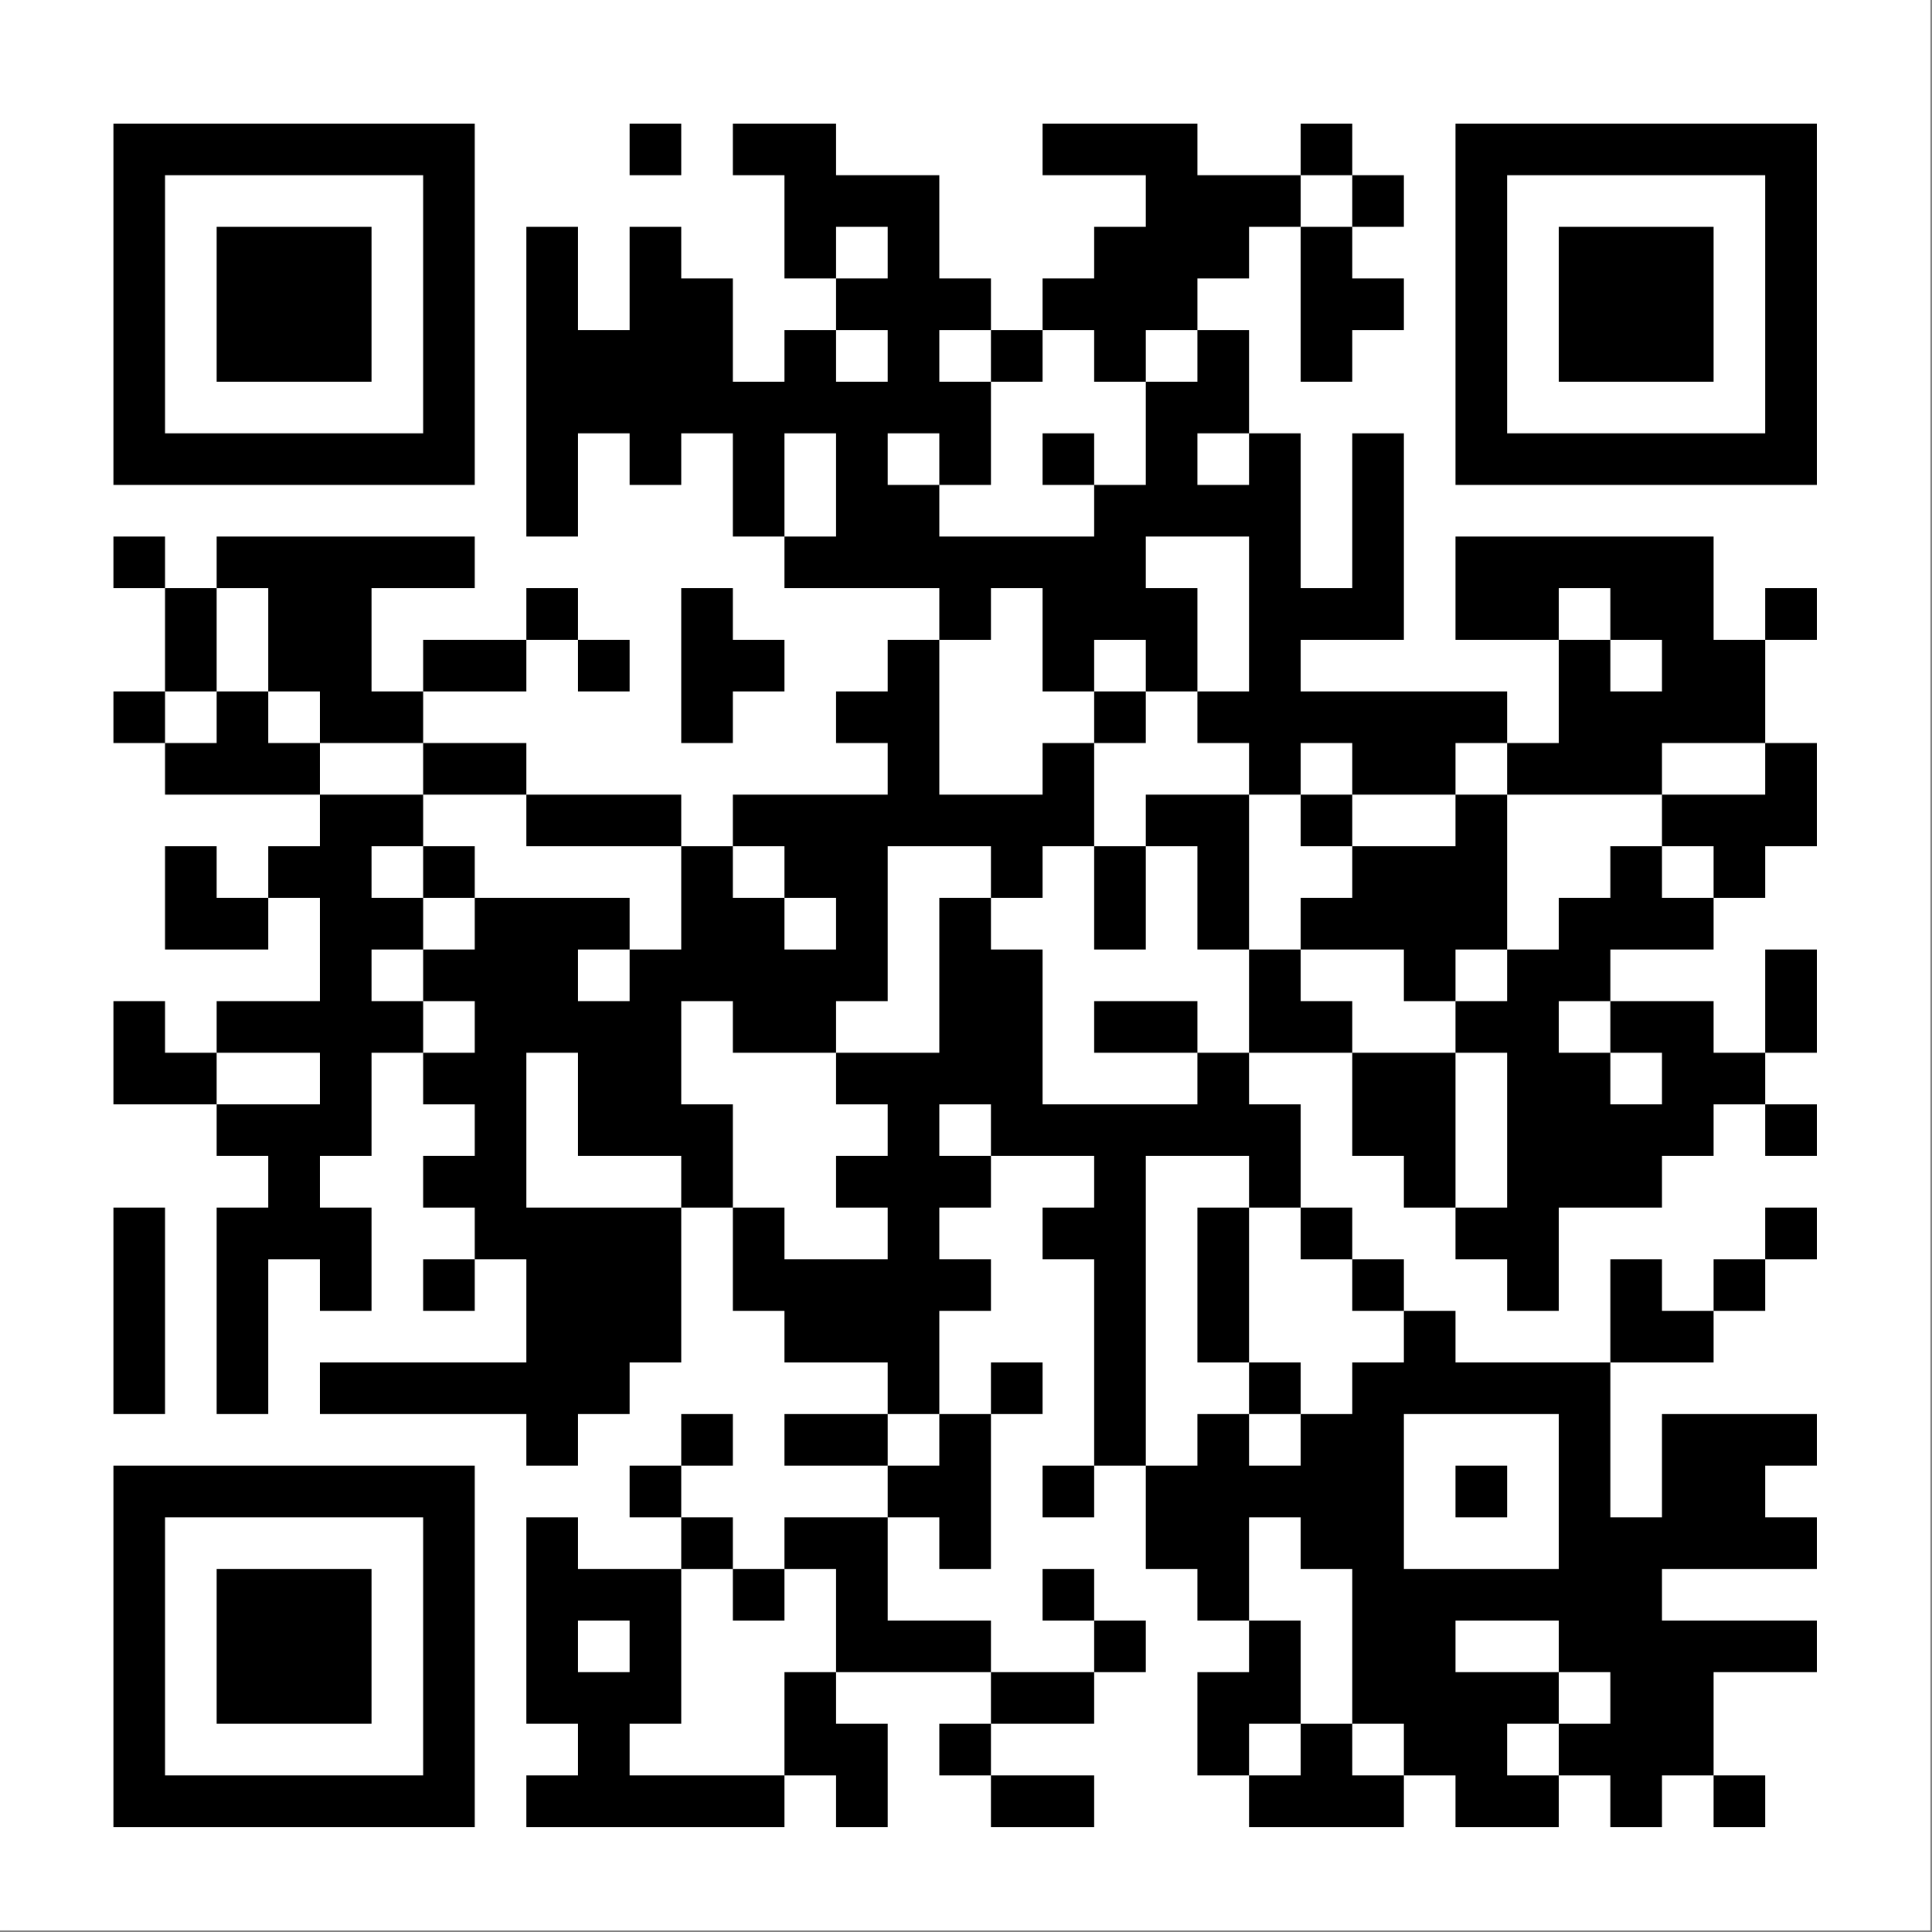 <svg xmlns="http://www.w3.org/2000/svg" xmlns:xlink="http://www.w3.org/1999/xlink" width="1123" zoomAndPan="magnify" viewBox="0 0 842.25 842.25" height="1123" preserveAspectRatio="xMidYMid meet" version="1.0"><rect x="0" y="0" width="842.25" height="842.25" fill="#808080" stroke="none"/><defs><clipPath id="177f06882a"><path d="M 0 0 L 841.5 0 L 841.5 841.5 L 0 841.5 Z M 0 0 " clip-rule="nonzero"/></clipPath><clipPath id="eca29ca20d"><path d="M 4 8 L 838 8 L 838 841.5 L 4 841.5 Z M 4 8 " clip-rule="nonzero"/></clipPath><clipPath id="d928636c0d"><path d="M 0.441 0.879 L 833.062 0.879 L 833.062 833.5 L 0.441 833.5 Z M 0.441 0.879 " clip-rule="nonzero"/></clipPath><clipPath id="28c29e7ffd"><rect x="0" width="834" y="0" height="834"/></clipPath></defs><g clip-path="url(#177f06882a)"><path fill="#ffffff" d="M 0 0 L 841.5 0 L 841.5 841.5 L 0 841.5 Z M 0 0 " fill-opacity="1" fill-rule="nonzero"/><path fill="#ffffff" d="M 0 0 L 841.5 0 L 841.5 841.5 L 0 841.5 Z M 0 0 " fill-opacity="1" fill-rule="nonzero"/></g><g clip-path="url(#eca29ca20d)"><g transform="matrix(1, 0, 0, 1, 4, 8)"><g clip-path="url(#28c29e7ffd)"><g clip-path="url(#d928636c0d)"><path fill="#ffffff" d="M 0.441 0.879 L 833.062 0.879 L 833.062 833.5 L 0.441 833.5 Z M 0.441 0.879 " fill-opacity="1" fill-rule="nonzero"/></g><path stroke-linecap="butt" transform="matrix(22.503, 0, 0, 22.503, 0.44, 0.88)" fill-opacity="1" fill="#ffffff" fill-rule="nonzero" stroke-linejoin="miter" d="M 2 2.5 L 9 2.5 M 12 2.5 L 13 2.5 M 14 2.5 L 16 2.5 M 20 2.5 L 23 2.5 M 25 2.5 L 26 2.5 M 28 2.5 L 35 2.5 M 2 3.5 L 3 3.5 M 8 3.5 L 9 3.5 M 15 3.5 L 18 3.5 M 22 3.5 L 25 3.5 M 26 3.5 L 27 3.5 M 28 3.5 L 29 3.5 M 34 3.5 L 35 3.5 M 2 4.5 L 3 4.5 M 4 4.5 L 7 4.5 M 8 4.5 L 9 4.5 M 10 4.5 L 11 4.5 M 12 4.5 L 13 4.5 M 15 4.5 L 16 4.5 M 17 4.5 L 18 4.5 M 21 4.5 L 24 4.5 M 25 4.5 L 26 4.5 M 28 4.5 L 29 4.5 M 30 4.5 L 33 4.5 M 34 4.5 L 35 4.5 M 2 5.5 L 3 5.5 M 4 5.5 L 7 5.5 M 8 5.5 L 9 5.5 M 10 5.5 L 11 5.5 M 12 5.5 L 14 5.5 M 16 5.5 L 19 5.5 M 20 5.5 L 23 5.5 M 25 5.5 L 27 5.5 M 28 5.5 L 29 5.5 M 30 5.5 L 33 5.5 M 34 5.5 L 35 5.5 M 2 6.5 L 3 6.5 M 4 6.5 L 7 6.5 M 8 6.5 L 9 6.5 M 10 6.5 L 14 6.5 M 15 6.5 L 16 6.5 M 17 6.5 L 18 6.5 M 19 6.5 L 20 6.5 M 21 6.5 L 22 6.5 M 23 6.5 L 24 6.5 M 25 6.5 L 26 6.5 M 28 6.5 L 29 6.5 M 30 6.5 L 33 6.5 M 34 6.5 L 35 6.5 M 2 7.5 L 3 7.5 M 8 7.5 L 9 7.5 M 10 7.5 L 19 7.5 M 22 7.5 L 24 7.5 M 28 7.5 L 29 7.5 M 34 7.5 L 35 7.5 M 2 8.5 L 9 8.5 M 10 8.5 L 11 8.5 M 12 8.5 L 13 8.5 M 14 8.5 L 15 8.5 M 16 8.5 L 17 8.5 M 18 8.5 L 19 8.5 M 20 8.5 L 21 8.5 M 22 8.5 L 23 8.5 M 24 8.5 L 25 8.5 M 26 8.5 L 27 8.5 M 28 8.5 L 35 8.5 M 10 9.5 L 11 9.5 M 14 9.5 L 15 9.5 M 16 9.5 L 18 9.5 M 21 9.5 L 25 9.5 M 26 9.5 L 27 9.5 M 2 10.5 L 3 10.5 M 4 10.5 L 9 10.5 M 15 10.5 L 22 10.5 M 24 10.5 L 25 10.5 M 26 10.5 L 27 10.5 M 28 10.5 L 33 10.5 M 3 11.5 L 4 11.5 M 5 11.5 L 7 11.5 M 10 11.5 L 11 11.5 M 13 11.5 L 14 11.5 M 18 11.5 L 19 11.5 M 20 11.5 L 23 11.5 M 24 11.5 L 27 11.5 M 28 11.5 L 30 11.5 M 31 11.5 L 33 11.5 M 34 11.5 L 35 11.5 M 3 12.5 L 4 12.5 M 5 12.5 L 7 12.5 M 8 12.5 L 10 12.5 M 11 12.5 L 12 12.5 M 13 12.5 L 15 12.5 M 17 12.5 L 18 12.5 M 20 12.5 L 21 12.5 M 22 12.5 L 23 12.5 M 24 12.5 L 25 12.5 M 30 12.5 L 31 12.5 M 32 12.5 L 34 12.5 M 2 13.5 L 3 13.5 M 4 13.5 L 5 13.5 M 6 13.5 L 8 13.5 M 13 13.5 L 14 13.5 M 16 13.5 L 18 13.5 M 21 13.5 L 22 13.5 M 23 13.5 L 29 13.5 M 30 13.5 L 34 13.5 M 3 14.5 L 6 14.5 M 8 14.5 L 10 14.5 M 17 14.5 L 18 14.5 M 20 14.5 L 21 14.5 M 24 14.5 L 25 14.5 M 26 14.5 L 28 14.5 M 29 14.5 L 32 14.5 M 34 14.5 L 35 14.5 M 6 15.5 L 8 15.5 M 10 15.5 L 13 15.5 M 14 15.5 L 21 15.5 M 22 15.5 L 24 15.5 M 25 15.5 L 26 15.5 M 28 15.5 L 29 15.5 M 32 15.5 L 35 15.5 M 3 16.5 L 4 16.5 M 5 16.5 L 7 16.5 M 8 16.5 L 9 16.5 M 13 16.5 L 14 16.5 M 15 16.5 L 17 16.5 M 19 16.5 L 20 16.5 M 21 16.5 L 22 16.5 M 23 16.5 L 24 16.5 M 26 16.5 L 29 16.5 M 31 16.5 L 32 16.5 M 33 16.5 L 34 16.5 M 3 17.5 L 5 17.5 M 6 17.5 L 8 17.5 M 9 17.5 L 12 17.5 M 13 17.5 L 15 17.5 M 16 17.5 L 17 17.5 M 18 17.5 L 19 17.5 M 21 17.5 L 22 17.5 M 23 17.5 L 24 17.5 M 25 17.5 L 29 17.5 M 30 17.5 L 33 17.5 M 6 18.5 L 7 18.5 M 8 18.5 L 11 18.5 M 12 18.5 L 17 18.5 M 18 18.5 L 20 18.5 M 24 18.5 L 25 18.5 M 27 18.5 L 28 18.5 M 29 18.5 L 31 18.5 M 34 18.5 L 35 18.5 M 2 19.5 L 3 19.5 M 4 19.5 L 8 19.5 M 9 19.5 L 13 19.5 M 14 19.5 L 16 19.5 M 18 19.5 L 20 19.5 M 21 19.5 L 23 19.5 M 24 19.5 L 26 19.5 M 28 19.5 L 30 19.5 M 31 19.5 L 33 19.5 M 34 19.5 L 35 19.5 M 2 20.5 L 4 20.5 M 6 20.5 L 7 20.5 M 8 20.5 L 10 20.5 M 11 20.5 L 13 20.5 M 16 20.5 L 20 20.5 M 23 20.5 L 24 20.5 M 26 20.5 L 28 20.5 M 29 20.5 L 31 20.5 M 32 20.5 L 34 20.5 M 4 21.5 L 7 21.5 M 9 21.5 L 10 21.5 M 11 21.5 L 14 21.5 M 17 21.5 L 18 21.5 M 19 21.5 L 25 21.5 M 26 21.5 L 28 21.5 M 29 21.5 L 33 21.5 M 34 21.5 L 35 21.5 M 5 22.5 L 6 22.5 M 8 22.5 L 10 22.5 M 13 22.5 L 14 22.5 M 16 22.5 L 19 22.5 M 21 22.5 L 22 22.5 M 24 22.5 L 25 22.5 M 27 22.5 L 28 22.5 M 29 22.5 L 32 22.5 M 2 23.5 L 3 23.5 M 4 23.5 L 7 23.5 M 9 23.5 L 13 23.5 M 14 23.5 L 15 23.5 M 17 23.5 L 18 23.5 M 20 23.5 L 22 23.5 M 23 23.5 L 24 23.5 M 25 23.5 L 26 23.5 M 28 23.5 L 30 23.5 M 34 23.5 L 35 23.5 M 2 24.5 L 3 24.5 M 4 24.5 L 5 24.5 M 6 24.5 L 7 24.5 M 8 24.5 L 9 24.5 M 10 24.5 L 13 24.5 M 14 24.5 L 19 24.5 M 21 24.5 L 22 24.5 M 23 24.5 L 24 24.5 M 26 24.5 L 27 24.5 M 29 24.5 L 30 24.5 M 31 24.5 L 32 24.5 M 33 24.5 L 34 24.5 M 2 25.5 L 3 25.5 M 4 25.5 L 5 25.5 M 10 25.5 L 13 25.5 M 15 25.5 L 18 25.5 M 21 25.5 L 22 25.5 M 23 25.5 L 24 25.5 M 27 25.5 L 28 25.5 M 31 25.5 L 33 25.5 M 2 26.5 L 3 26.5 M 4 26.5 L 5 26.5 M 6 26.5 L 12 26.5 M 17 26.5 L 18 26.5 M 19 26.5 L 20 26.5 M 21 26.5 L 22 26.5 M 24 26.5 L 25 26.5 M 26 26.5 L 31 26.5 M 10 27.5 L 11 27.5 M 13 27.5 L 14 27.5 M 15 27.5 L 17 27.5 M 18 27.5 L 19 27.5 M 21 27.5 L 22 27.5 M 23 27.5 L 24 27.5 M 25 27.5 L 27 27.5 M 30 27.5 L 31 27.5 M 32 27.5 L 35 27.5 M 2 28.5 L 9 28.5 M 12 28.5 L 13 28.5 M 17 28.5 L 19 28.5 M 20 28.5 L 21 28.5 M 22 28.5 L 27 28.5 M 28 28.5 L 29 28.5 M 30 28.5 L 31 28.5 M 32 28.5 L 34 28.5 M 2 29.5 L 3 29.5 M 8 29.5 L 9 29.5 M 10 29.5 L 11 29.5 M 13 29.5 L 14 29.5 M 15 29.5 L 17 29.5 M 18 29.5 L 19 29.5 M 22 29.5 L 24 29.5 M 25 29.5 L 27 29.5 M 30 29.5 L 35 29.5 M 2 30.5 L 3 30.5 M 4 30.5 L 7 30.5 M 8 30.5 L 9 30.5 M 10 30.5 L 13 30.5 M 14 30.5 L 15 30.5 M 16 30.5 L 17 30.5 M 20 30.5 L 21 30.5 M 23 30.5 L 24 30.5 M 26 30.5 L 32 30.5 M 2 31.5 L 3 31.5 M 4 31.5 L 7 31.5 M 8 31.5 L 9 31.5 M 10 31.5 L 11 31.5 M 12 31.5 L 13 31.5 M 16 31.5 L 19 31.5 M 21 31.5 L 22 31.5 M 24 31.5 L 25 31.5 M 26 31.5 L 28 31.5 M 30 31.5 L 35 31.5 M 2 32.5 L 3 32.5 M 4 32.5 L 7 32.5 M 8 32.5 L 9 32.5 M 10 32.5 L 13 32.5 M 15 32.5 L 16 32.5 M 19 32.5 L 21 32.5 M 23 32.5 L 25 32.5 M 26 32.5 L 30 32.5 M 31 32.5 L 33 32.5 M 2 33.5 L 3 33.5 M 8 33.5 L 9 33.5 M 11 33.5 L 12 33.5 M 15 33.5 L 17 33.5 M 18 33.5 L 19 33.5 M 23 33.5 L 24 33.5 M 25 33.5 L 26 33.5 M 27 33.5 L 29 33.5 M 30 33.5 L 33 33.5 M 2 34.5 L 9 34.5 M 10 34.5 L 15 34.5 M 16 34.5 L 17 34.5 M 19 34.5 L 21 34.5 M 24 34.5 L 27 34.5 M 28 34.5 L 30 34.5 M 31 34.5 L 32 34.5 M 33 34.5 L 34 34.5 " stroke="#000000" stroke-width="1" stroke-opacity="1" stroke-miterlimit="4"/></g></g></g></svg>